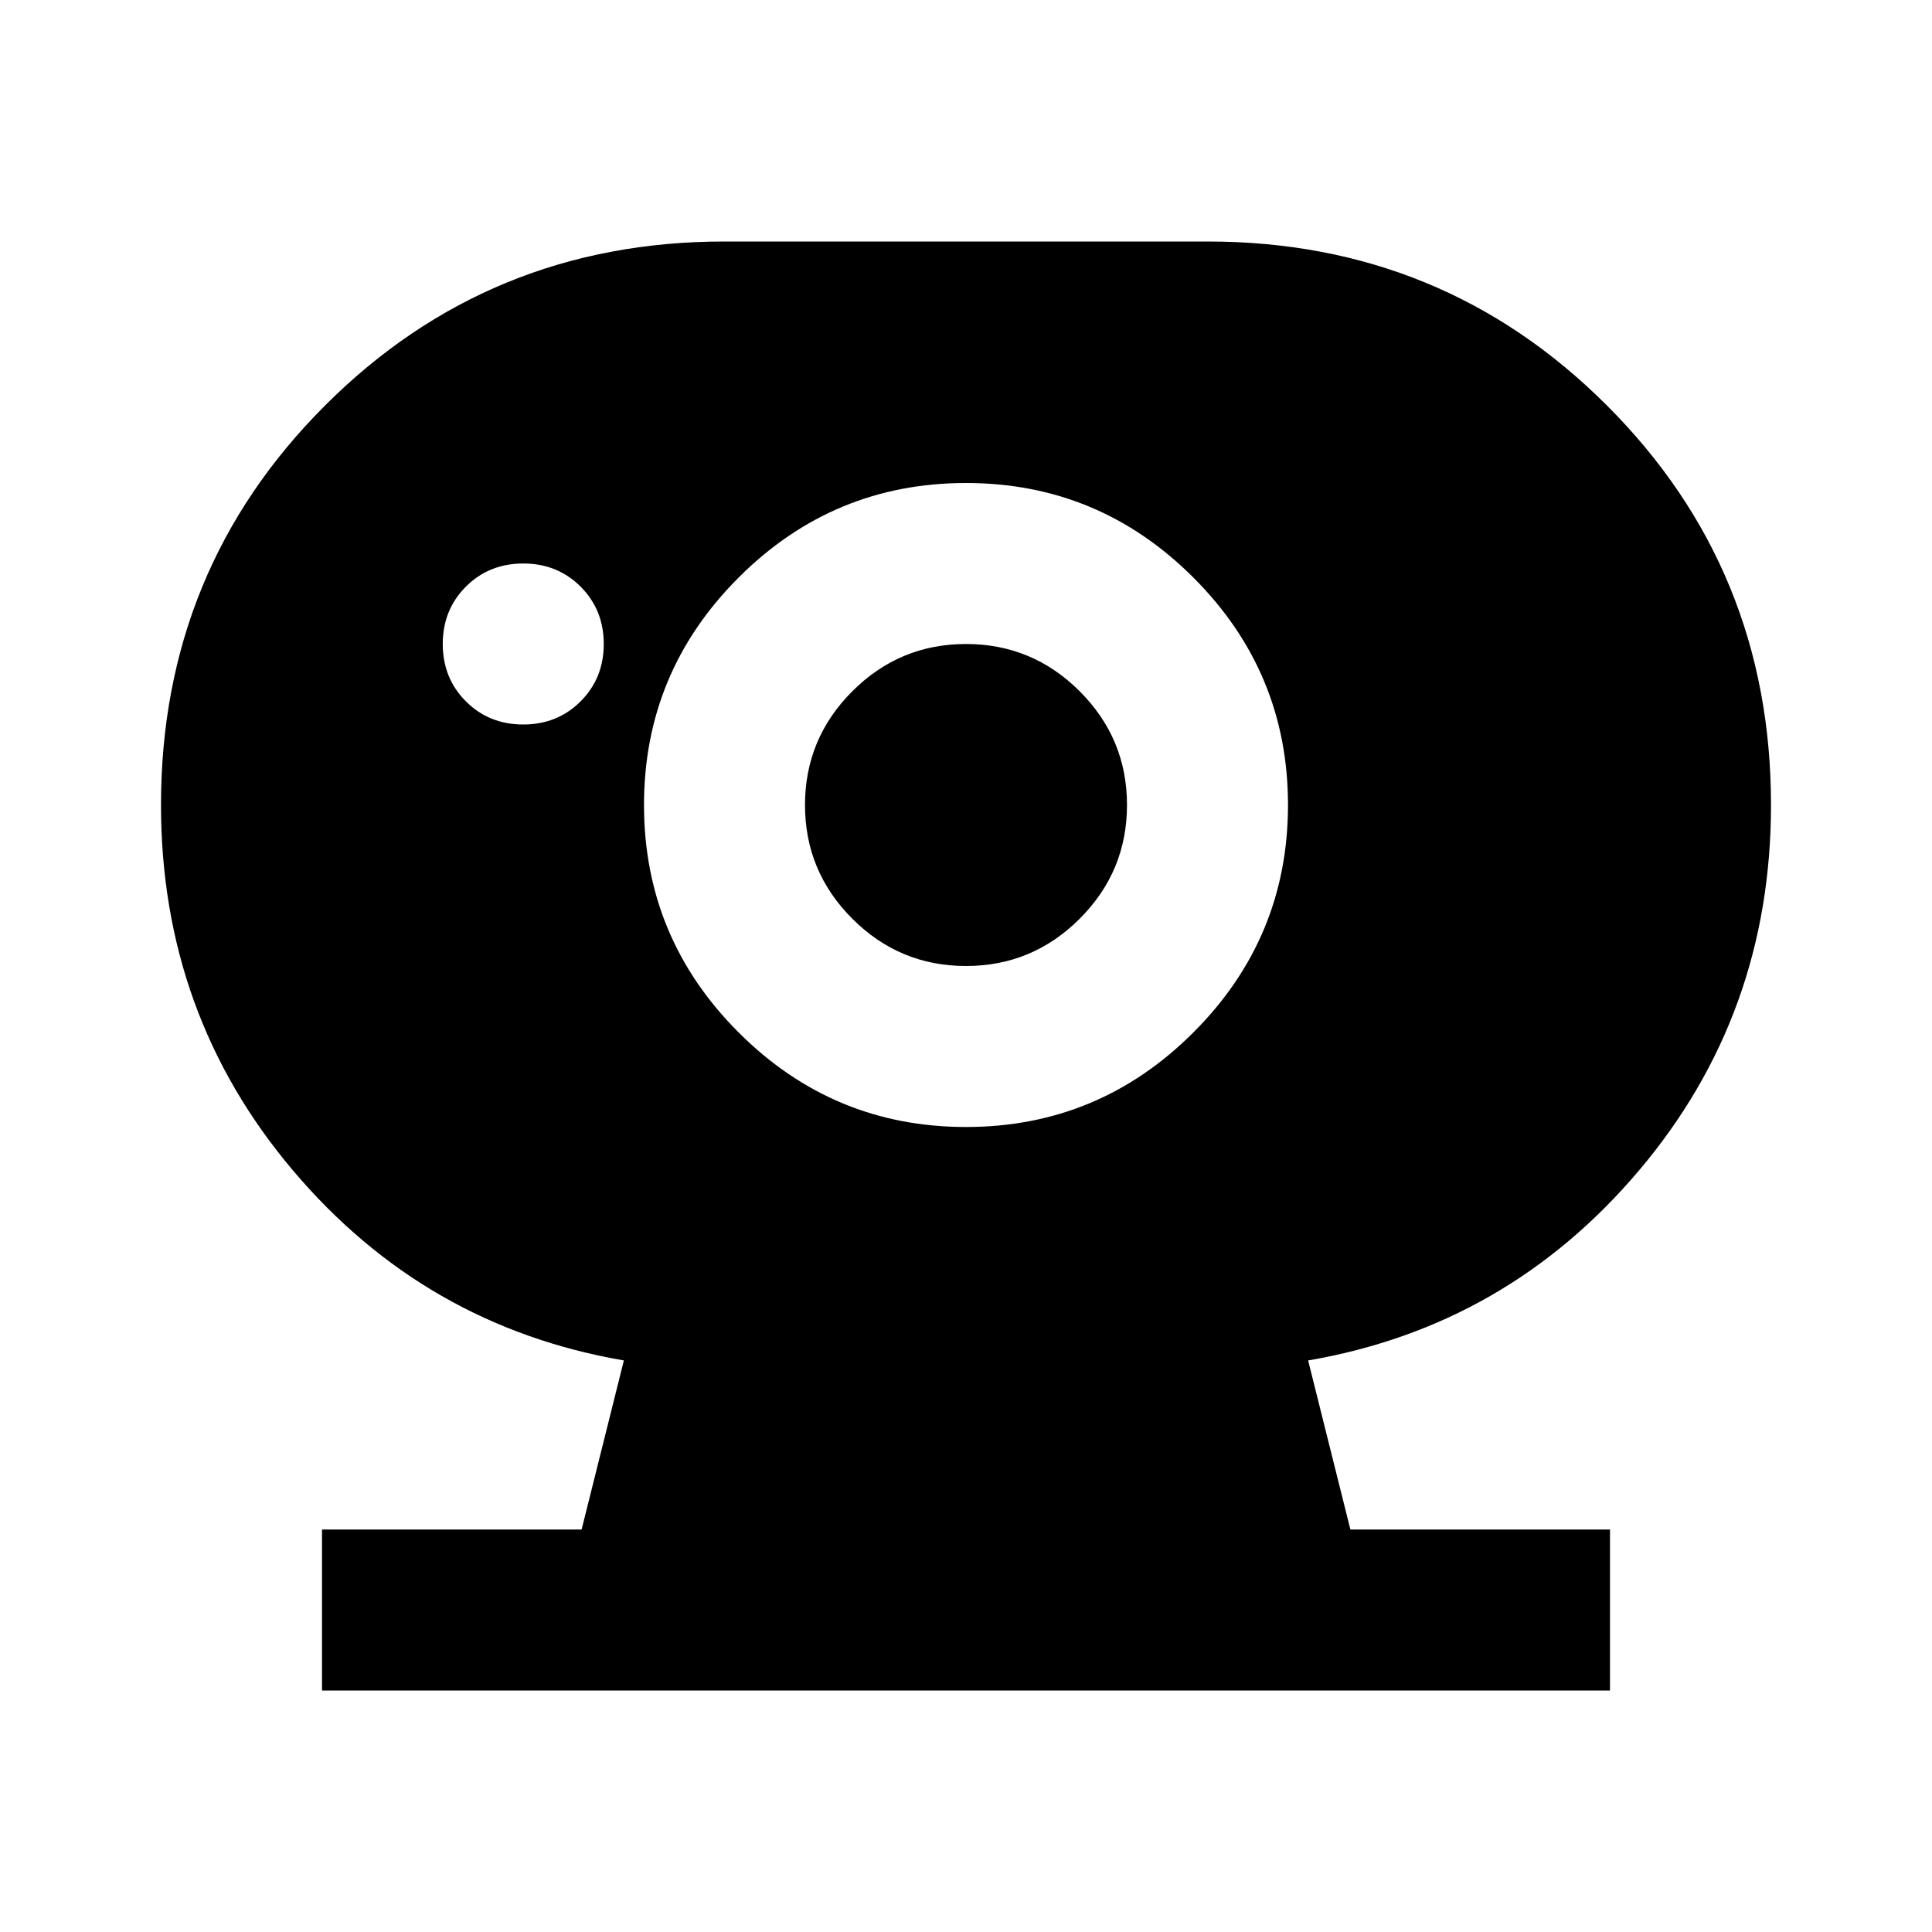 <svg xmlns="http://www.w3.org/2000/svg" height="24px" viewBox="0 -960 960 960" width="24px" fill="#000000"><path d="M480-480q-33 0-56.5-23.5T400-560q0-33 23.5-56.5T480-640q33 0 56.5 23.5T560-560q0 33-23.5 56.5T480-480ZM260-600q17 0 28.5-11.5T300-640q0-17-11.5-28.5T260-680q-17 0-28.5 11.5T220-640q0 17 11.5 28.5T260-600ZM160-120v-80h129l21-84q-99-17-164.5-94.5T80-560q0-117 81.5-198.5T360-840h240q117 0 198.5 81.5T880-560q0 104-65.5 181.5T650-284l21 84h129v80H160Zm320-280q66 0 113-47t47-113q0-66-47-113t-113-47q-66 0-113 47t-47 113q0 66 47 113t113 47Z"/></svg>